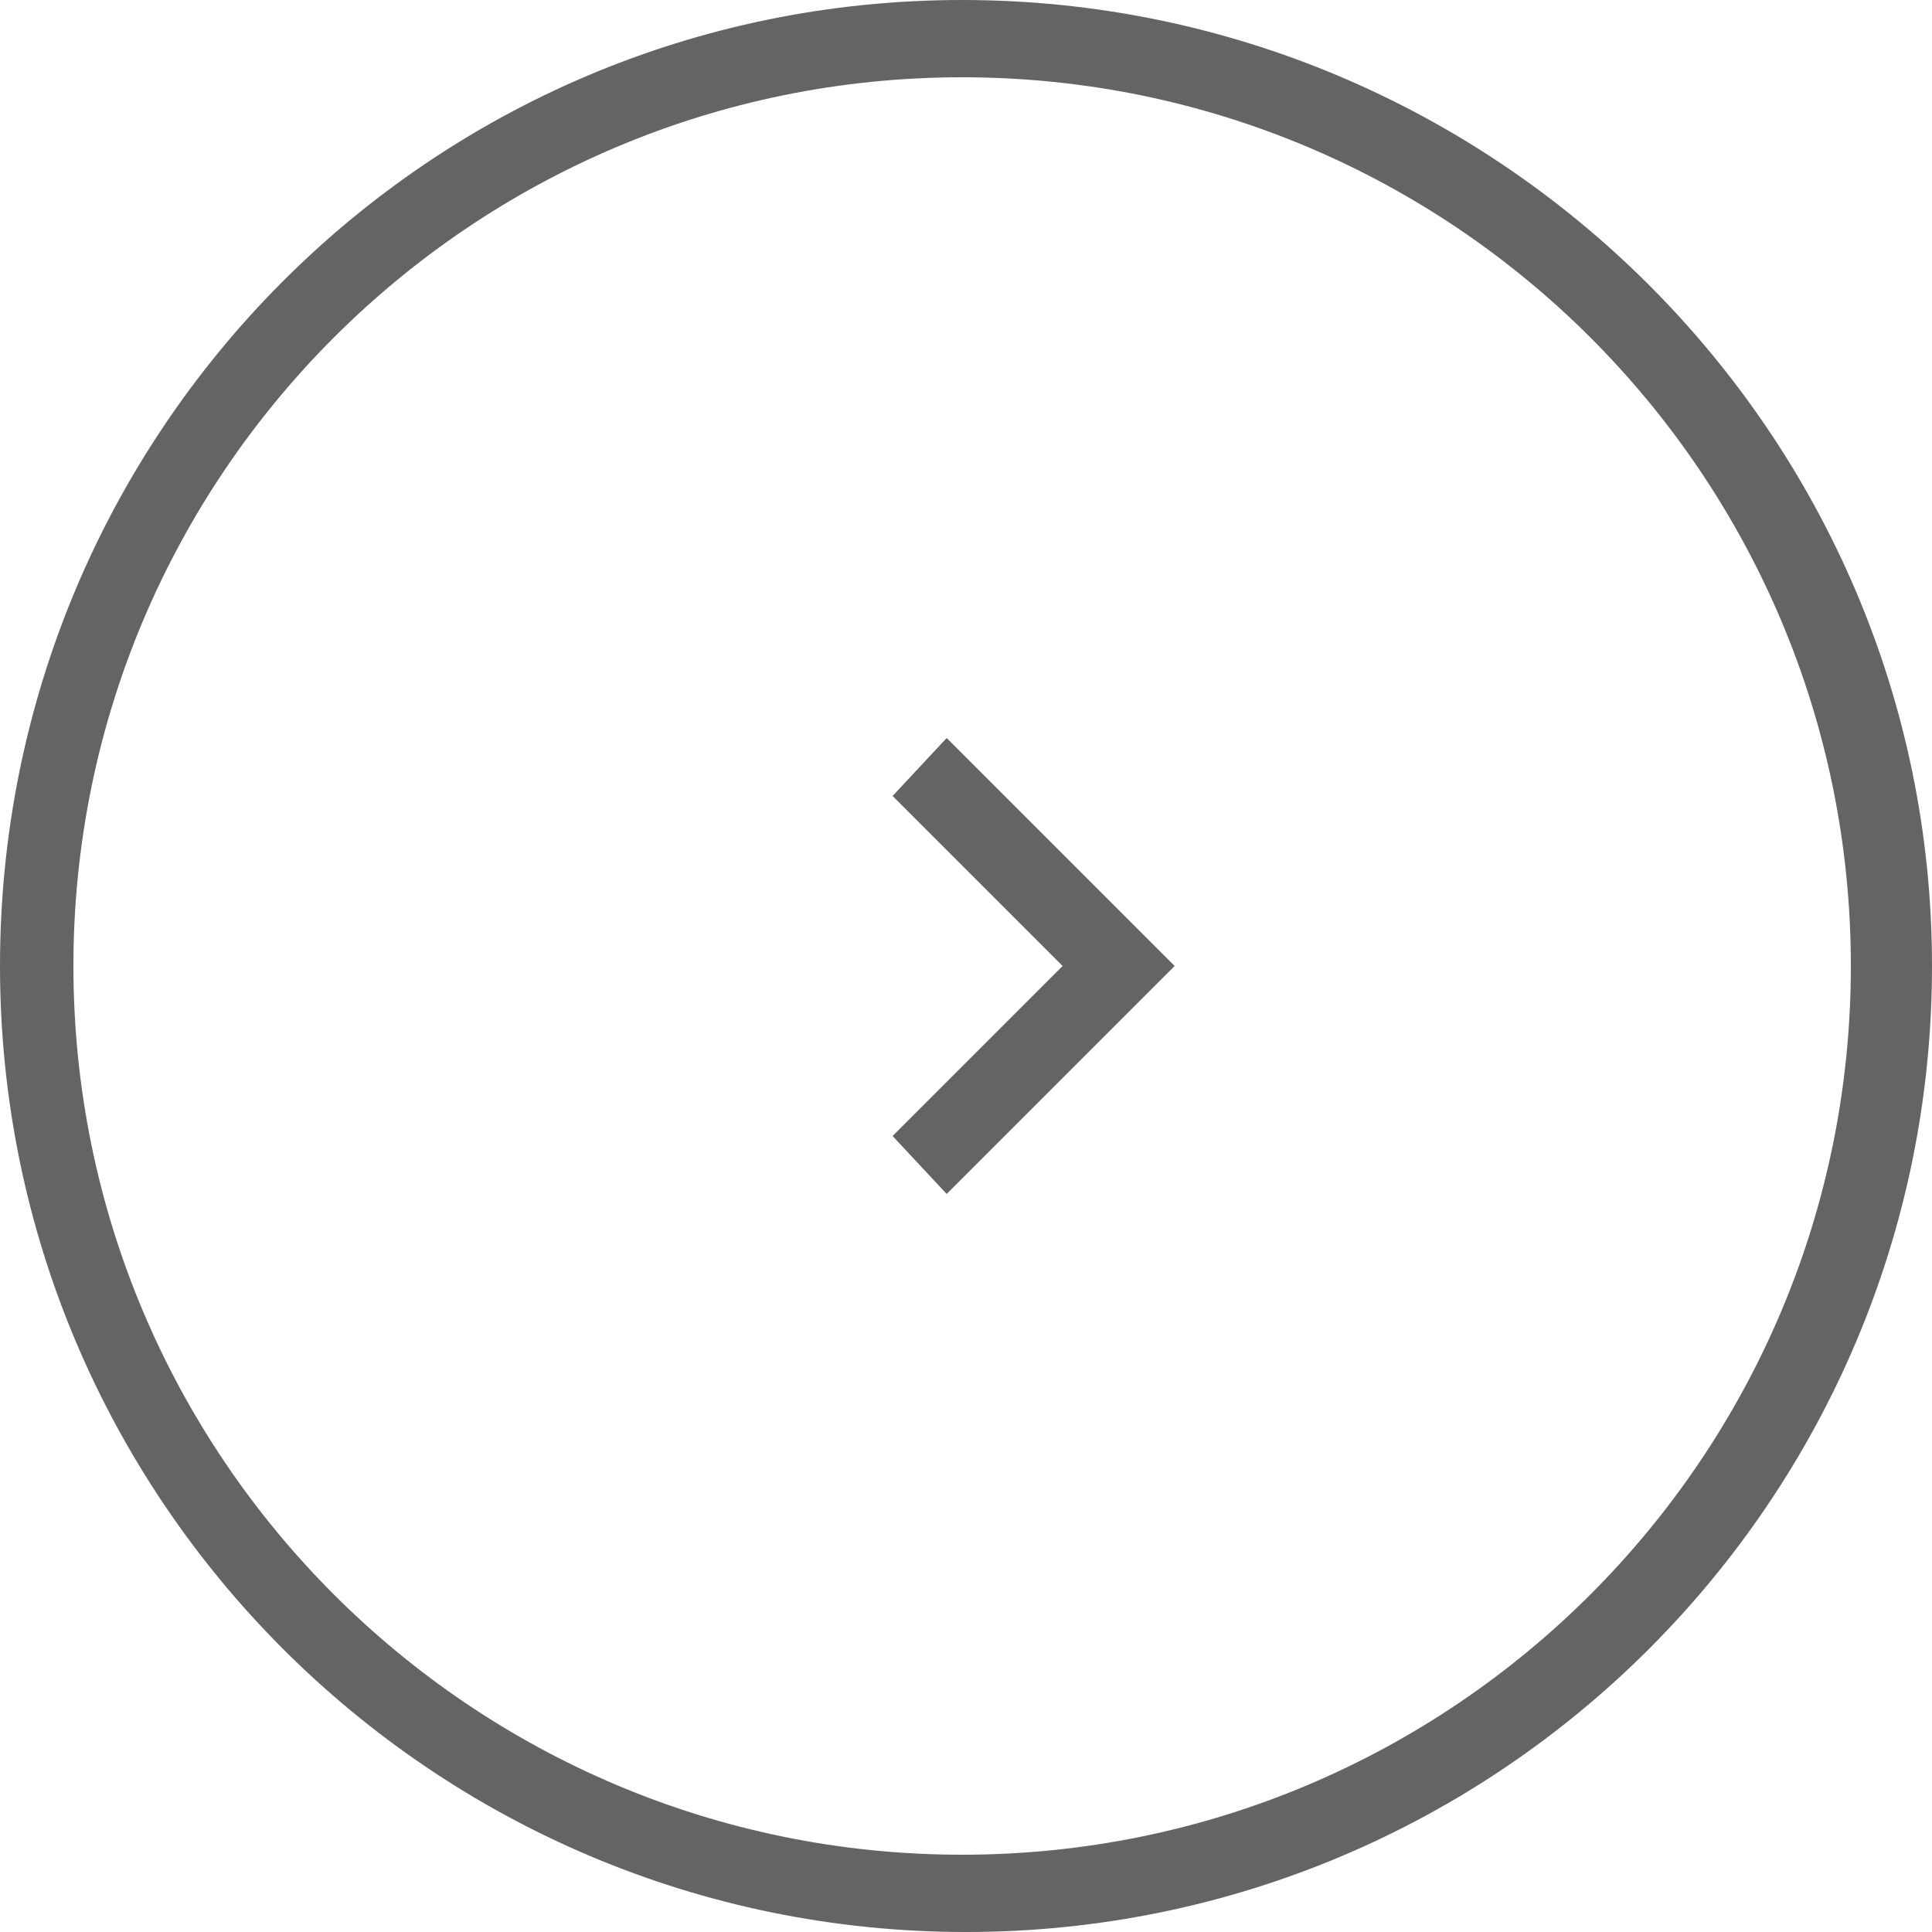 <?xml version="1.0" encoding="UTF-8"?>
<svg id="_レイヤー_1" data-name="レイヤー 1" xmlns="http://www.w3.org/2000/svg" version="1.1" viewBox="0 0 50 50">
  <defs>
    <style>
      .cls-1 {
        fill: #646464;
        stroke-width: 0px;
      }
    </style>
  </defs>
  <path class="cls-1" d="M24.9,2c12.7,0,23,10.3,23,23s-10.3,23-23,23S1.9,37.7,1.9,25,12.2,2,24.9,2M24.9,0C11.1,0,0,11.2,0,25s11.2,25,25,25,25-11.2,25-25S38.7,0,24.9,0h0Z"/>
  <polygon class="cls-1" points="24.5 30.9 23.1 29.4 27.5 25 23.1 20.6 24.5 19.1 30.4 25 24.5 30.9"/>
</svg>